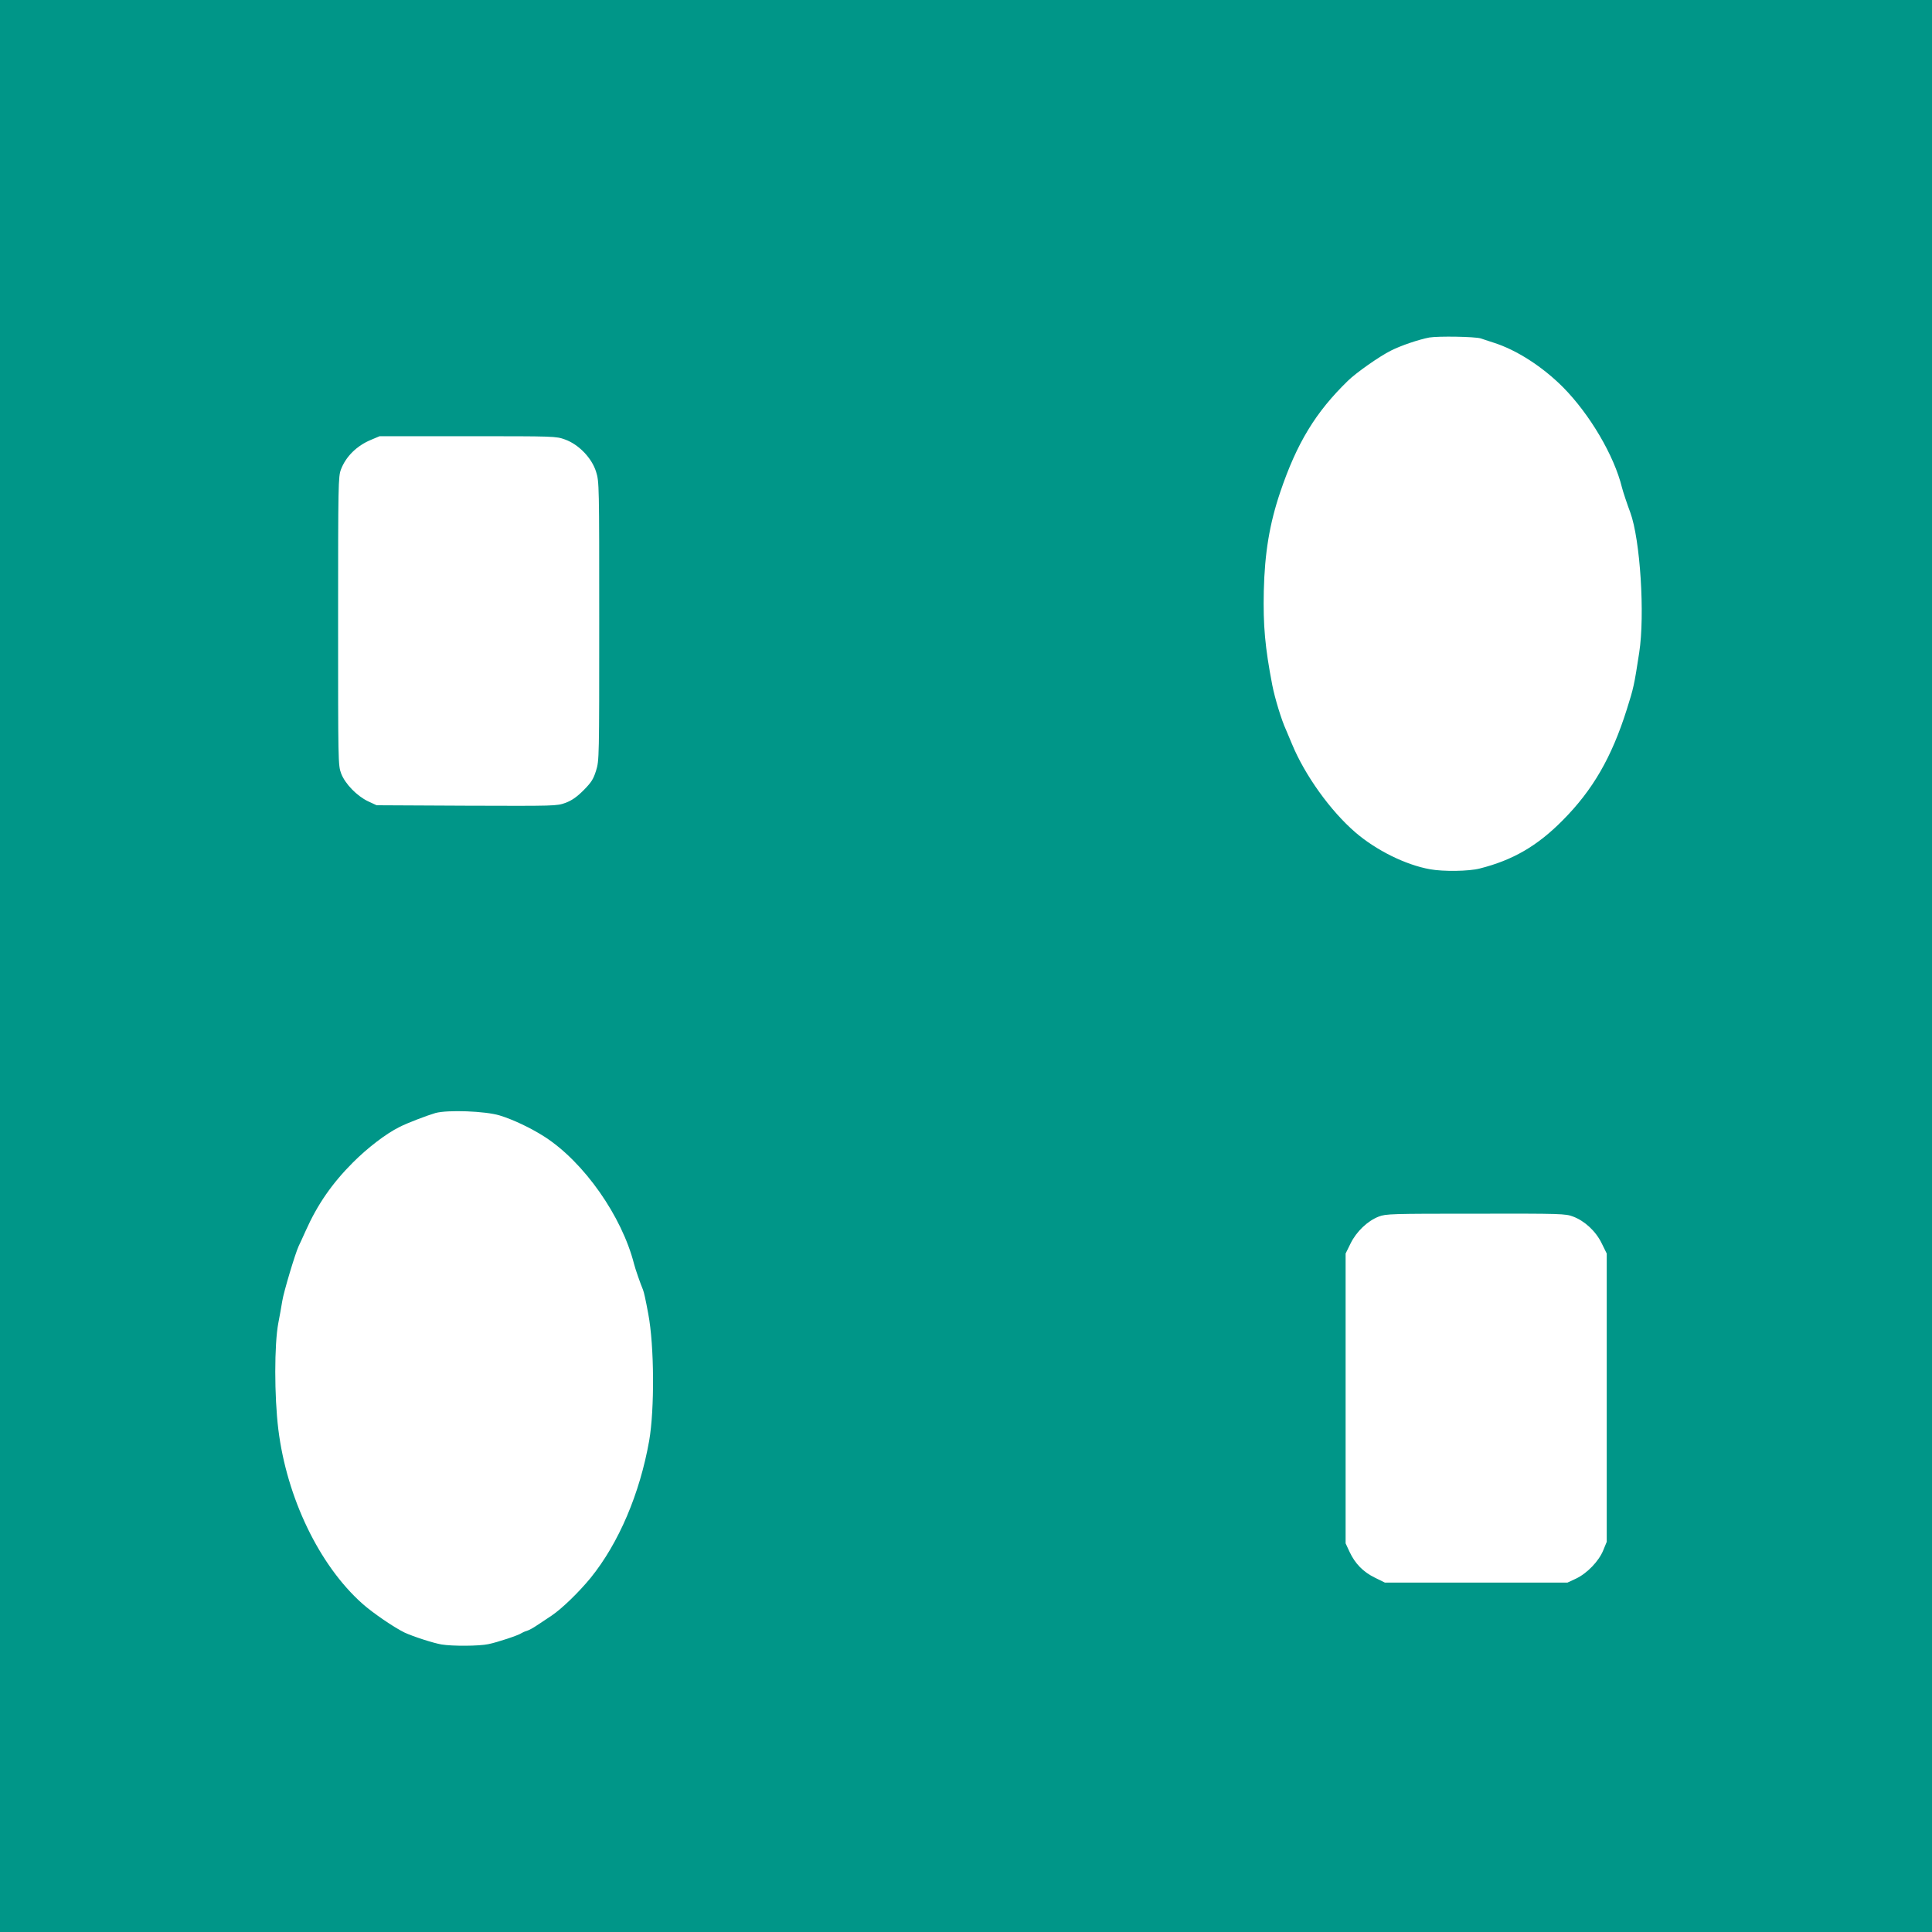<?xml version="1.0" standalone="no"?>
<!DOCTYPE svg PUBLIC "-//W3C//DTD SVG 20010904//EN"
 "http://www.w3.org/TR/2001/REC-SVG-20010904/DTD/svg10.dtd">
<svg version="1.0" xmlns="http://www.w3.org/2000/svg"
 width="1280pt" height="1280pt" viewBox="0 0 1280 1280"
 preserveAspectRatio="xMidYMid meet">
<g transform="translate(0,1280) scale(0.1,-0.1)"
fill="#009688" stroke="none">
<path d="M0 6400 l0 -6400 6400 0 6400 0 0 6400 0 6400 -6400 0 -6400 0 0
-6400z m9810 4158 c8 -3 22 -7 30 -10 8 -3 33 -11 55 -18 152 -48 323 -158
460 -295 178 -180 339 -453 391 -665 6 -25 35 -112 55 -165 66 -179 98 -680
59 -930 -33 -215 -37 -233 -82 -375 -100 -317 -225 -534 -425 -735 -168 -170
-331 -264 -549 -319 -72 -19 -243 -21 -330 -5 -162 29 -357 126 -494 244 -165
142 -335 379 -420 585 -17 41 -35 84 -40 95 -29 62 -74 209 -91 297 -48 250
-61 393 -56 623 6 252 38 445 109 655 110 325 234 529 448 737 55 54 209 162
285 200 67 34 186 74 255 87 61 10 300 6 340 -6z m-6066 -670 c91 -33 177
-123 205 -213 21 -66 21 -85 21 -990 0 -909 0 -924 -21 -991 -18 -57 -31 -77
-82 -129 -45 -45 -78 -68 -120 -84 -59 -21 -63 -21 -655 -19 l-597 3 -56 26
c-74 35 -153 116 -179 185 -20 54 -20 74 -20 1009 0 913 1 957 19 1005 33 86
105 157 199 196 l57 24 584 0 c579 0 584 0 645 -22z m-434 -4478 c89 -27 207
-83 299 -142 260 -168 511 -525 592 -843 7 -29 42 -130 59 -170 7 -18 17 -63
35 -160 40 -212 42 -632 6 -840 -62 -350 -201 -678 -388 -909 -79 -96 -190
-204 -260 -251 -32 -21 -76 -50 -98 -65 -22 -15 -51 -31 -65 -35 -14 -4 -29
-11 -35 -15 -19 -14 -160 -61 -220 -73 -61 -13 -238 -14 -310 -2 -53 9 -187
52 -245 79 -68 33 -211 130 -280 192 -285 254 -500 701 -556 1154 -27 220 -27
563 0 705 9 44 20 109 26 145 9 59 86 316 109 365 6 11 26 56 46 100 78 175
175 315 314 454 96 96 218 190 307 234 50 26 184 77 239 93 81 22 330 13 425
-16z m7112 -670 c77 -29 151 -97 190 -178 l33 -67 0 -955 0 -955 -23 -56 c-29
-72 -107 -153 -181 -188 l-56 -26 -605 0 -605 0 -67 33 c-77 38 -130 92 -167
171 l-26 56 0 960 0 960 33 67 c39 79 112 149 187 178 47 18 82 19 642 19 567
1 595 0 645 -19z"/>
</g>
</svg>

